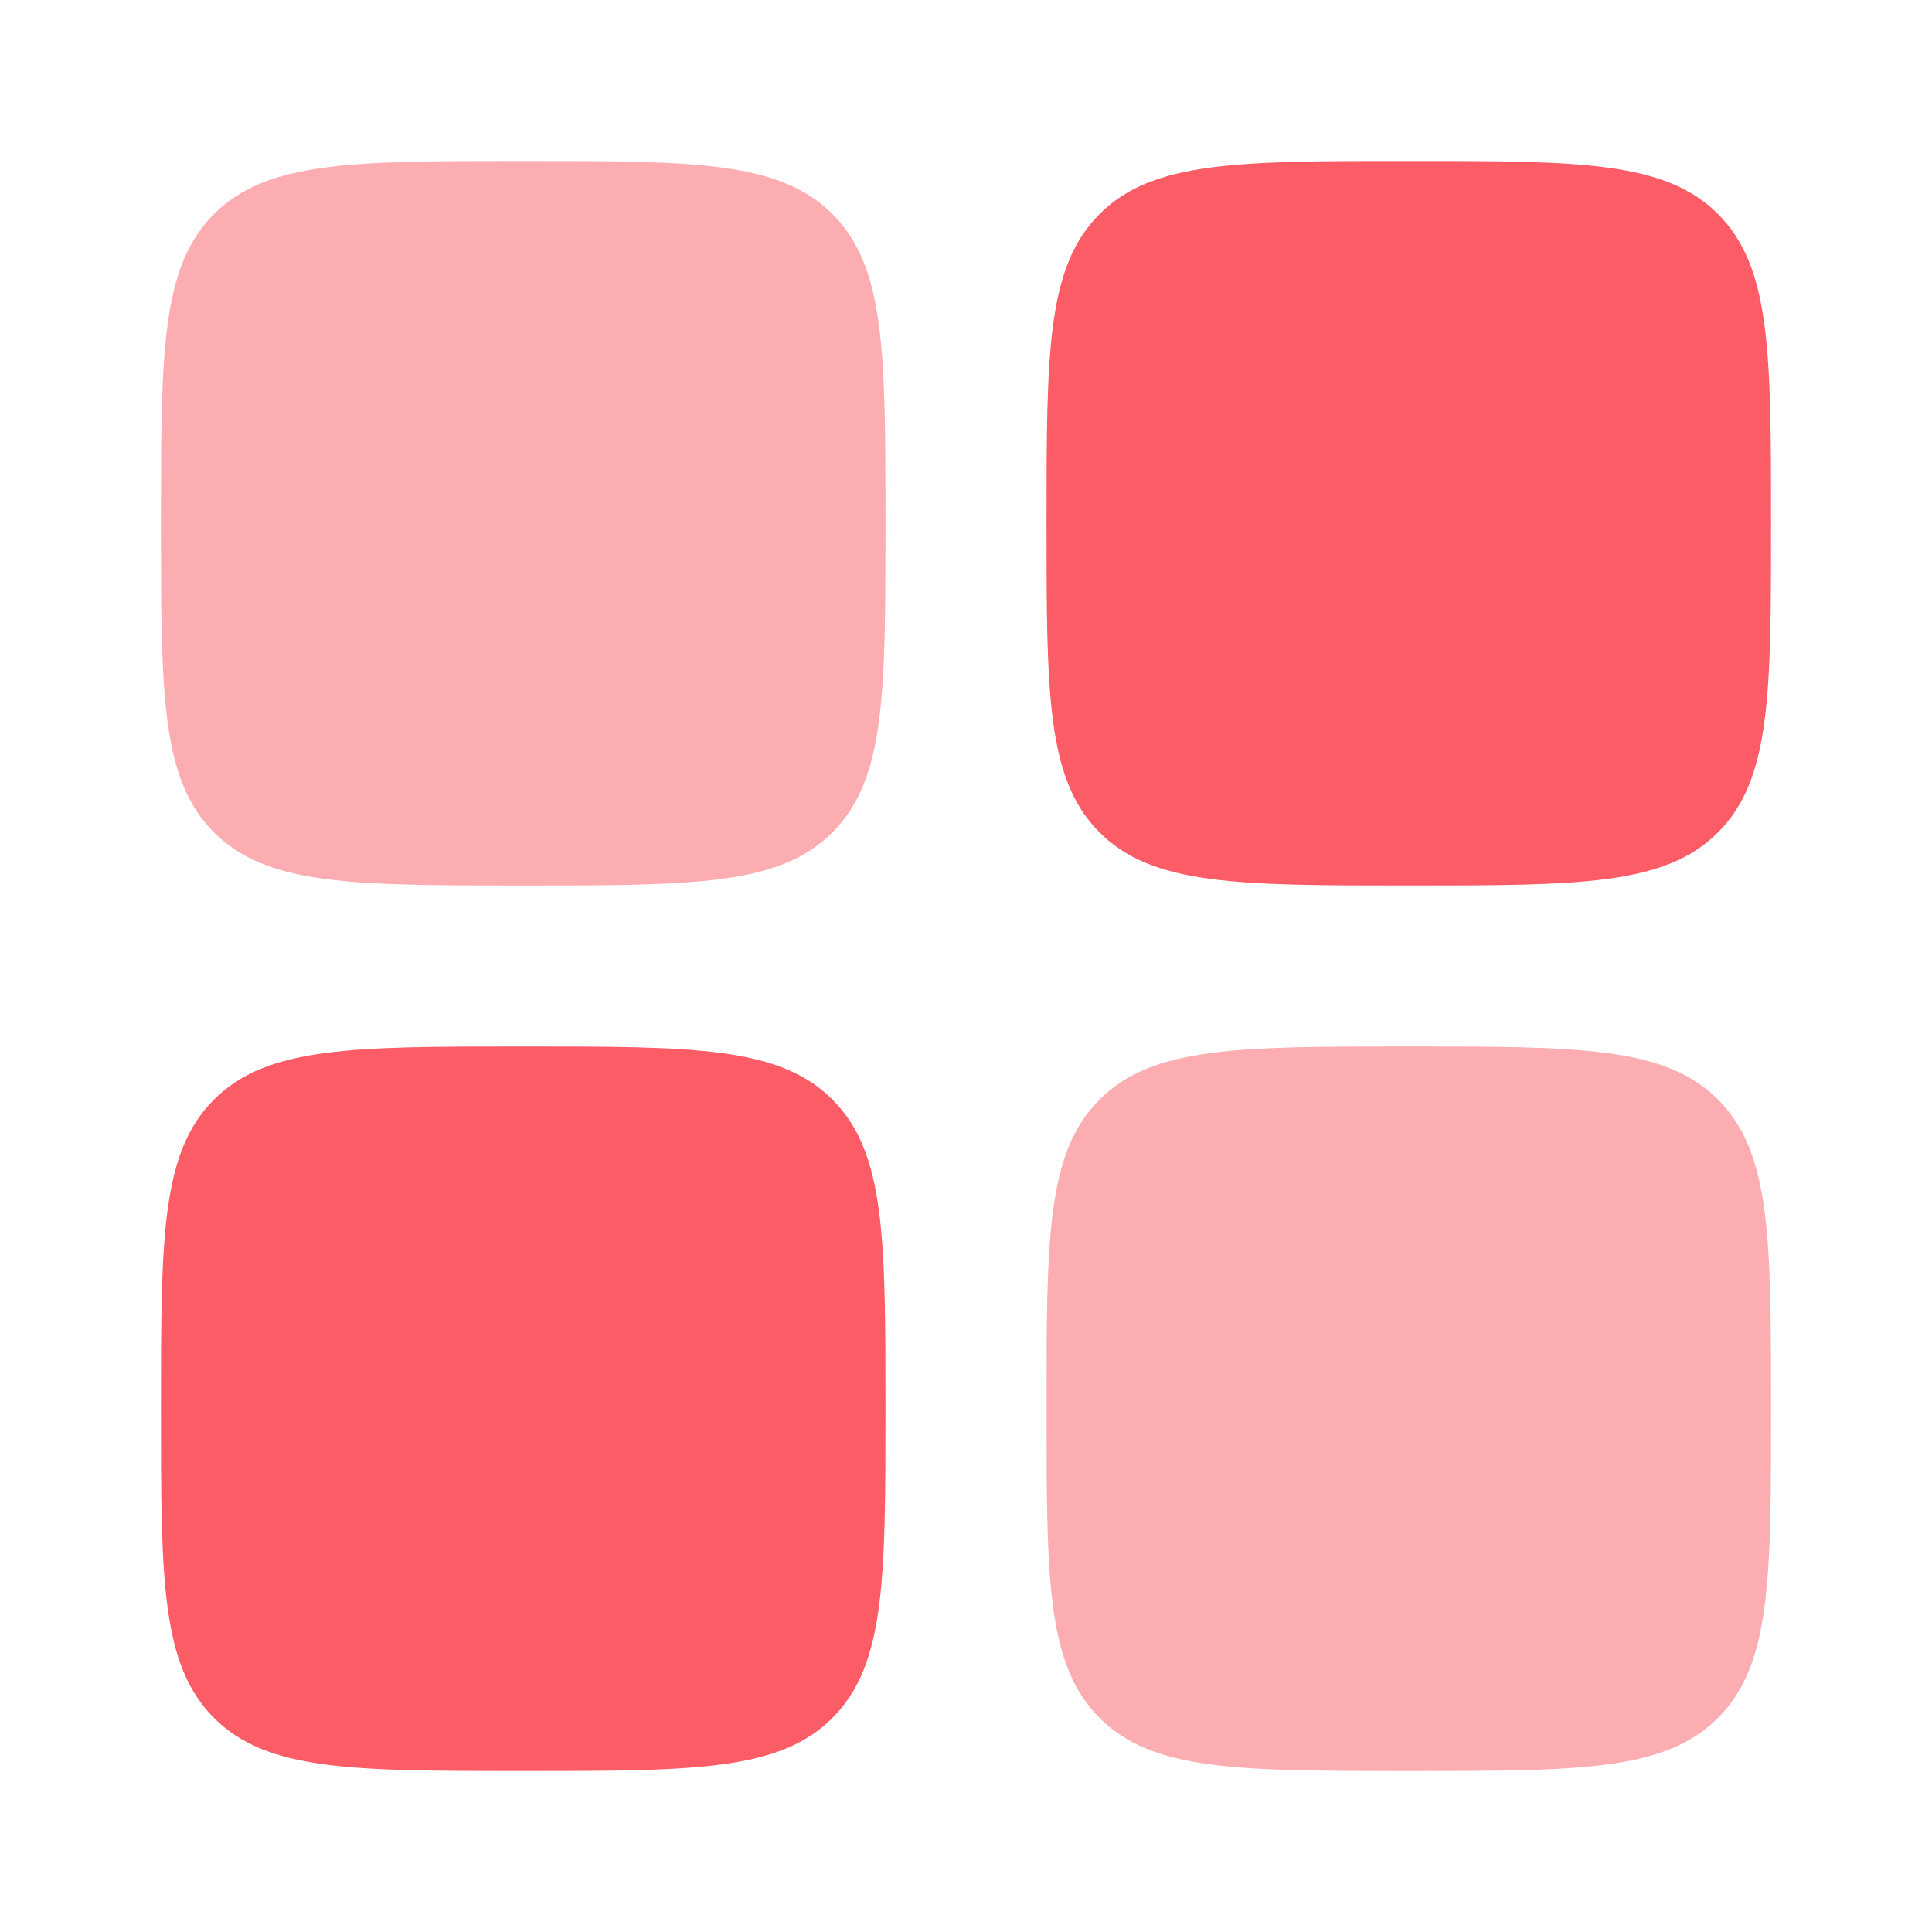 <svg width="70" height="70" viewBox="0 0 70 70" fill="none" xmlns="http://www.w3.org/2000/svg">
<path opacity="0.5" d="M5.832 18.958C5.832 12.771 5.832 9.678 7.754 7.755C9.676 5.833 12.77 5.833 18.957 5.833C25.144 5.833 28.238 5.833 30.16 7.755C32.082 9.678 32.082 12.771 32.082 18.958C32.082 25.145 32.082 28.239 30.16 30.161C28.238 32.083 25.144 32.083 18.957 32.083C12.77 32.083 9.676 32.083 7.754 30.161C5.832 28.239 5.832 25.145 5.832 18.958Z" fill="#FB5C66"/>
<path opacity="0.5" d="M37.918 51.042C37.918 44.854 37.918 41.761 39.84 39.839C41.762 37.917 44.856 37.917 51.043 37.917C57.23 37.917 60.324 37.917 62.246 39.839C64.168 41.761 64.168 44.854 64.168 51.042C64.168 57.229 64.168 60.322 62.246 62.245C60.324 64.167 57.23 64.167 51.043 64.167C44.856 64.167 41.762 64.167 39.84 62.245C37.918 60.322 37.918 57.229 37.918 51.042Z" fill="#FB5C66"/>
<path d="M5.832 51.042C5.832 44.854 5.832 41.761 7.754 39.839C9.676 37.917 12.77 37.917 18.957 37.917C25.144 37.917 28.238 37.917 30.16 39.839C32.082 41.761 32.082 44.854 32.082 51.042C32.082 57.229 32.082 60.322 30.16 62.245C28.238 64.167 25.144 64.167 18.957 64.167C12.77 64.167 9.676 64.167 7.754 62.245C5.832 60.322 5.832 57.229 5.832 51.042Z" fill="#FB5C66"/>
<path d="M37.918 18.958C37.918 12.771 37.918 9.678 39.84 7.755C41.762 5.833 44.856 5.833 51.043 5.833C57.23 5.833 60.324 5.833 62.246 7.755C64.168 9.678 64.168 12.771 64.168 18.958C64.168 25.145 64.168 28.239 62.246 30.161C60.324 32.083 57.23 32.083 51.043 32.083C44.856 32.083 41.762 32.083 39.84 30.161C37.918 28.239 37.918 25.145 37.918 18.958Z" fill="#FB5C66"/>
</svg>
